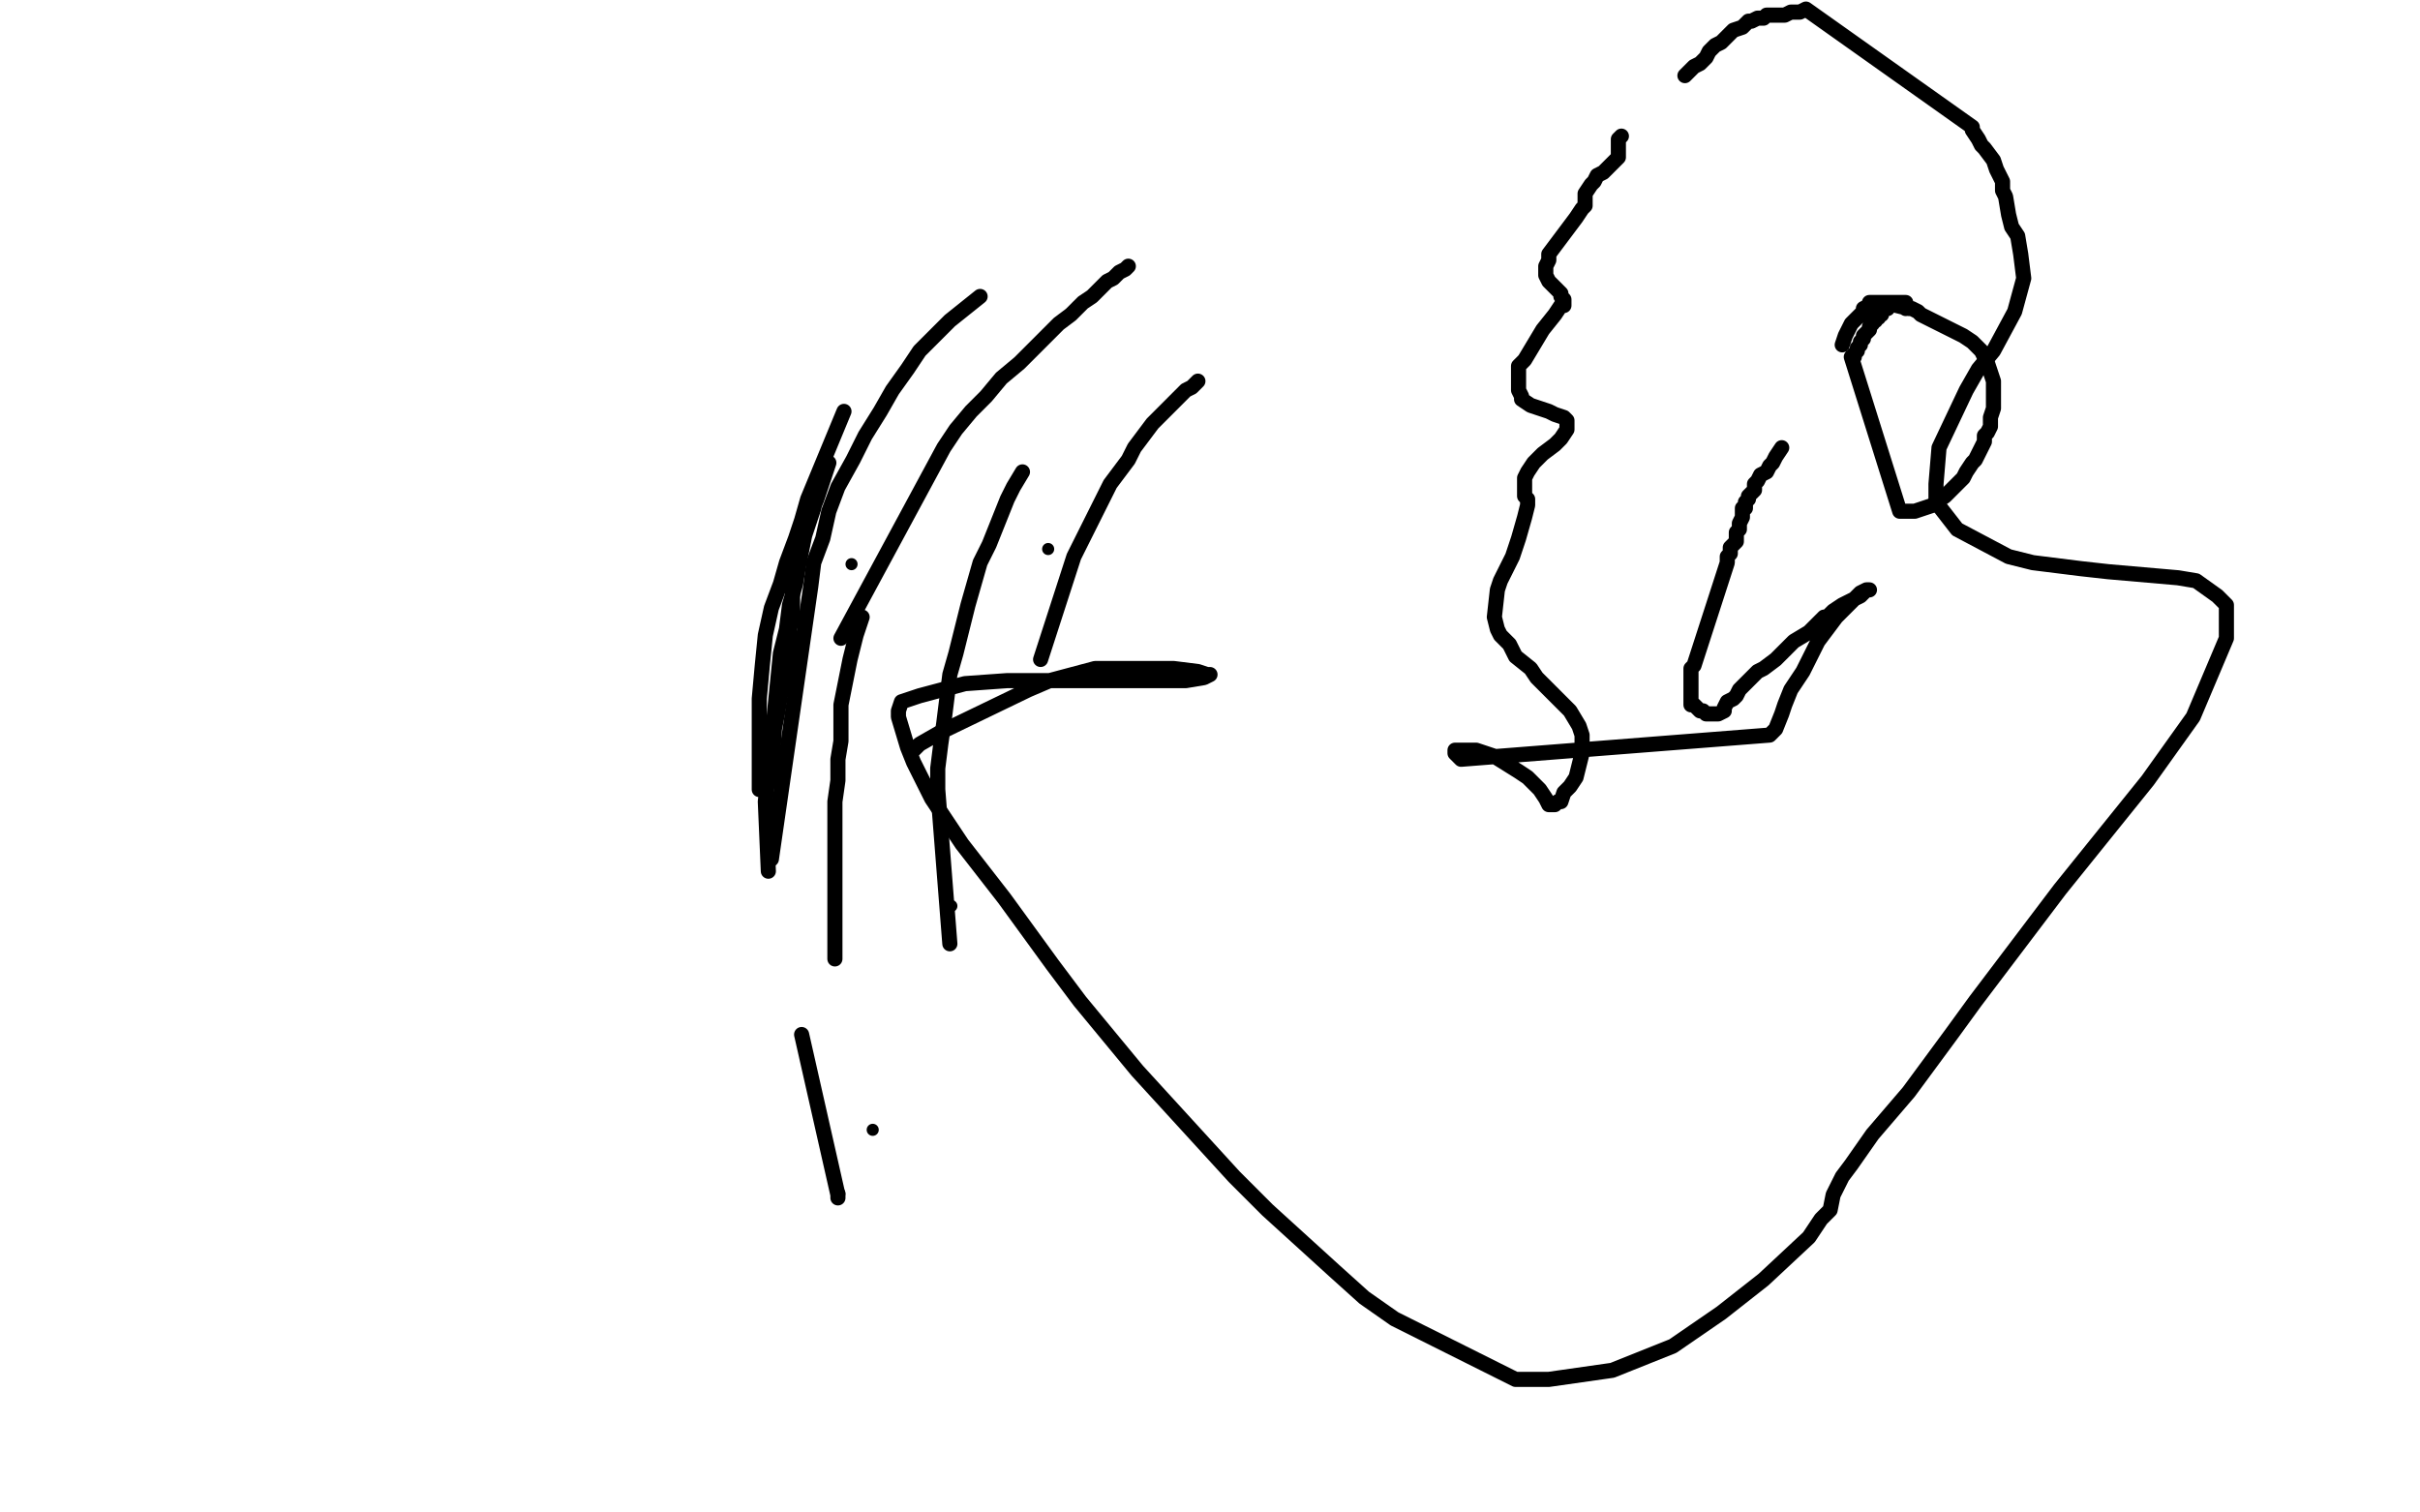 <?xml version="1.0" standalone="no"?>
<!DOCTYPE svg PUBLIC "-//W3C//DTD SVG 1.1//EN"
"http://www.w3.org/Graphics/SVG/1.1/DTD/svg11.dtd">

<svg width="800" height="500" version="1.1" xmlns="http://www.w3.org/2000/svg" xmlns:xlink="http://www.w3.org/1999/xlink" style="stroke-antialiasing: false"><desc>This SVG has been created on https://colorillo.com/</desc><rect x='0' y='0' width='800' height='500' style='fill: rgb(255,255,255); stroke-width:0' /><polyline points="274,153 270,165 270,165 268,170 268,170 266,176 266,176 265,181 265,181 264,186 264,186 263,191 263,191 262,194 262,194 262,198 262,198 262,201 262,201 262,204 261,208 261,213 260,218 259,224 258,230 257,236 256,241 255,258" style="fill: none; stroke: #000000; stroke-width: 5; stroke-linejoin: round; stroke-linecap: round; stroke-antialiasing: false; stroke-antialias: 0; opacity: 1.0"/>
<circle cx="258.5" cy="223.5" r="2" style="fill: #000000; stroke-antialiasing: false; stroke-antialias: 0; opacity: 1.0"/>
<polyline points="269,168 266,177 266,177 265,182 265,182 264,187 264,187 263,193 263,193 261,200 261,200 260,208 260,208 258,216 258,216 257,226 257,226 256,236 255,246 254,256 253,265 254,288" style="fill: none; stroke: #000000; stroke-width: 5; stroke-linejoin: round; stroke-linecap: round; stroke-antialiasing: false; stroke-antialias: 0; opacity: 1.0"/>
<polyline points="265,342 277,395 277,395 277,396 277,396" style="fill: none; stroke: #000000; stroke-width: 5; stroke-linejoin: round; stroke-linecap: round; stroke-antialiasing: false; stroke-antialias: 0; opacity: 1.0"/>
<circle cx="277.5" cy="394.5" r="2" style="fill: #000000; stroke-antialiasing: false; stroke-antialias: 0; opacity: 1.0"/>
<polyline points="285,204 283,210 283,210 282,214 282,214 281,218 281,218 280,223 280,223 279,228 279,228 278,233 278,233 278,239 278,239 278,245 278,245 277,251 277,258 276,265 276,271 276,278 276,285 276,292 276,298 276,317" style="fill: none; stroke: #000000; stroke-width: 5; stroke-linejoin: round; stroke-linecap: round; stroke-antialiasing: false; stroke-antialias: 0; opacity: 1.0"/>
<circle cx="288.5" cy="373.5" r="2" style="fill: #000000; stroke-antialiasing: false; stroke-antialias: 0; opacity: 1.0"/>
<polyline points="338,156 335,161 335,161 333,165 333,165 331,170 331,170 329,175 329,175 327,180 327,180 324,186 324,186 322,193 322,193 320,200 320,200 318,208 316,216 314,223 313,231 312,239 311,246 310,254 310,261 314,312" style="fill: none; stroke: #000000; stroke-width: 5; stroke-linejoin: round; stroke-linecap: round; stroke-antialiasing: false; stroke-antialias: 0; opacity: 1.0"/>
<circle cx="314.5" cy="299.5" r="2" style="fill: #000000; stroke-antialiasing: false; stroke-antialias: 0; opacity: 1.0"/>
<polyline points="396,126 394,128 394,128 392,129 392,129 391,130 391,130 389,132 389,132 387,134 387,134 384,137 384,137 381,140 381,140 378,144 378,144 375,148 373,152 370,156 367,160 365,164 363,168 361,172 359,176 357,180 355,184 344,218" style="fill: none; stroke: #000000; stroke-width: 5; stroke-linejoin: round; stroke-linecap: round; stroke-antialiasing: false; stroke-antialias: 0; opacity: 1.0"/>
<circle cx="346.5" cy="181.5" r="2" style="fill: #000000; stroke-antialiasing: false; stroke-antialias: 0; opacity: 1.0"/>
<polyline points="373,88 372,89 372,89 370,90 370,90 368,92 368,92 366,93 366,93 364,95 364,95 361,98 361,98 358,100 354,104 350,107 346,111 342,115 337,120 331,125 326,131 321,136 316,142 312,148 278,211" style="fill: none; stroke: #000000; stroke-width: 5; stroke-linejoin: round; stroke-linecap: round; stroke-antialiasing: false; stroke-antialias: 0; opacity: 1.0"/>
<circle cx="281.5" cy="186.5" r="2" style="fill: #000000; stroke-antialiasing: false; stroke-antialias: 0; opacity: 1.0"/>
<polyline points="324,98 314,106 314,106 309,111 309,111 304,116 304,116 300,122 300,122 295,129 295,129 291,136 291,136 286,144 286,144 282,152 282,152 277,161 274,169 272,178 269,186 268,194 255,284" style="fill: none; stroke: #000000; stroke-width: 5; stroke-linejoin: round; stroke-linecap: round; stroke-antialiasing: false; stroke-antialias: 0; opacity: 1.0"/>
<polyline points="251,261 251,241 251,241 251,231 251,231 252,220 252,220 253,210 253,210 255,201 255,201 258,193 258,193 260,186 260,186 263,178 263,178 265,172 265,172 267,165 279,136" style="fill: none; stroke: #000000; stroke-width: 5; stroke-linejoin: round; stroke-linecap: round; stroke-antialiasing: false; stroke-antialias: 0; opacity: 1.0"/>
<polyline points="630,102 630,100 630,100 629,100 629,100 628,100 628,100 627,100 627,100 626,100 626,100 625,101 625,101 624,101 624,101 624,102 624,102 623,102 622,103 622,104 621,104 621,105 620,105 620,106 619,106 619,107 618,108 618,109 617,110 616,111 616,112 615,113 615,114 614,115 614,116 613,117 613,118 612,118 628,169 633,169 636,168 639,167 640,166 643,164 646,161 649,158 650,156 652,153 653,152 656,146 656,144 657,143 658,141 658,138 659,135 659,133 659,131 659,129 659,126 658,123 657,120 656,118 655,116 654,115 652,113 649,111 645,109 643,108 641,107 635,104 634,103 632,102 631,102 627,101 626,100 625,100 623,100 622,100 621,100 620,100 619,100 618,100 618,101 616,102 616,103 614,105 612,107 610,111 609,114" style="fill: none; stroke: #000000; stroke-width: 5; stroke-linejoin: round; stroke-linecap: round; stroke-antialiasing: false; stroke-antialias: 0; opacity: 1.0"/>
<polyline points="589,148 587,151 587,151 586,153 586,153 585,154 585,154 584,156 584,156 582,157 582,157 581,159 581,159 580,160 580,160 580,162 580,162 579,163 578,164 578,165 577,166 577,168 576,168 576,170 576,171 575,173 575,175 574,176 574,178 574,179 573,180 572,181 572,182 572,183 571,184 571,185 571,186 560,220 559,221 559,222 559,223 559,224 559,225 559,226 559,227 559,228 559,229 559,230 559,231 559,232 559,233 560,233 561,234 562,235 563,235 564,236 565,236 566,236 567,236 568,236 570,235 570,234 571,232 573,231 574,230 575,228 577,226 578,225 579,224 581,222 583,221 587,218 591,214 593,212 598,209 599,208 603,204 604,204 606,202 609,200 613,198 615,196 617,195 618,195 617,195 615,197 613,198 609,202 607,204 601,212 599,216 596,222 592,228 590,233 589,236 587,241 585,243 483,251 482,250 481,249 481,248 482,248 483,248 488,248 491,249 494,250 502,255 505,257 508,260 509,261 511,264 512,266 513,266 514,266 515,265 516,265 517,262 518,261 519,260 521,257 522,253 523,249 523,245 523,243 522,240 519,235 514,230 508,224 506,221 501,217 499,213 496,210 495,208 494,204 495,195 496,192 500,184 502,178 504,171 505,167 505,166 505,165 504,164 504,163 504,159 504,158 505,156 507,153 510,150 514,147 516,145 518,142 518,141 518,140 518,139 517,138 514,137 512,136 509,135 506,134 503,132 503,131 502,129 502,126 502,121 504,119 507,114 510,109 514,104 516,101 517,101 517,100 517,99 516,98 516,97 513,94 512,93 511,91 511,88 512,86 512,84 515,80 518,76 521,72 523,69 524,68 524,67 524,66 524,65 524,64 526,61 527,60 528,58 530,57 531,56 533,54 534,53 535,52 535,50 535,49 535,48 535,46 536,45" style="fill: none; stroke: #000000; stroke-width: 5; stroke-linejoin: round; stroke-linecap: round; stroke-antialiasing: false; stroke-antialias: 0; opacity: 1.0"/>
<polyline points="557,25 559,23 559,23 560,22 560,22 562,21 562,21 563,20 563,20 564,19 564,19 565,17 565,17 567,15 567,15 569,14 571,12 573,10 576,9 578,7 579,7 581,6 583,6 584,5 585,5 586,5 588,5 589,5 590,5 592,4 593,4 595,4 597,3 652,42 652,43 654,46 655,48 656,49 659,53 660,56 661,58 662,60 662,63 663,65 664,71 665,75 667,78 668,84 669,92 666,103 659,116 654,122 650,129 641,148 640,160 640,166 647,175 664,184 672,186 688,188 697,189 720,191 726,192 733,197 736,200 736,211 725,237 710,258 681,294 653,331 645,342 631,361 619,375 612,385 609,389 606,395 605,400 602,403 598,409 583,423 569,434 553,445 533,453 512,456 501,456 461,436 451,429 441,420 419,400 408,389 376,354 357,331 348,319 332,297 318,279 308,264 302,252 300,247 297,237 297,235 298,232 301,231 304,230 319,226 333,225 348,225 356,225 370,225 388,225 392,225 398,224 400,223 399,223 396,222 388,221 382,221 362,221 347,225 340,228 311,242 304,246 302,248" style="fill: none; stroke: #000000; stroke-width: 5; stroke-linejoin: round; stroke-linecap: round; stroke-antialiasing: false; stroke-antialias: 0; opacity: 1.0"/>
</svg>
